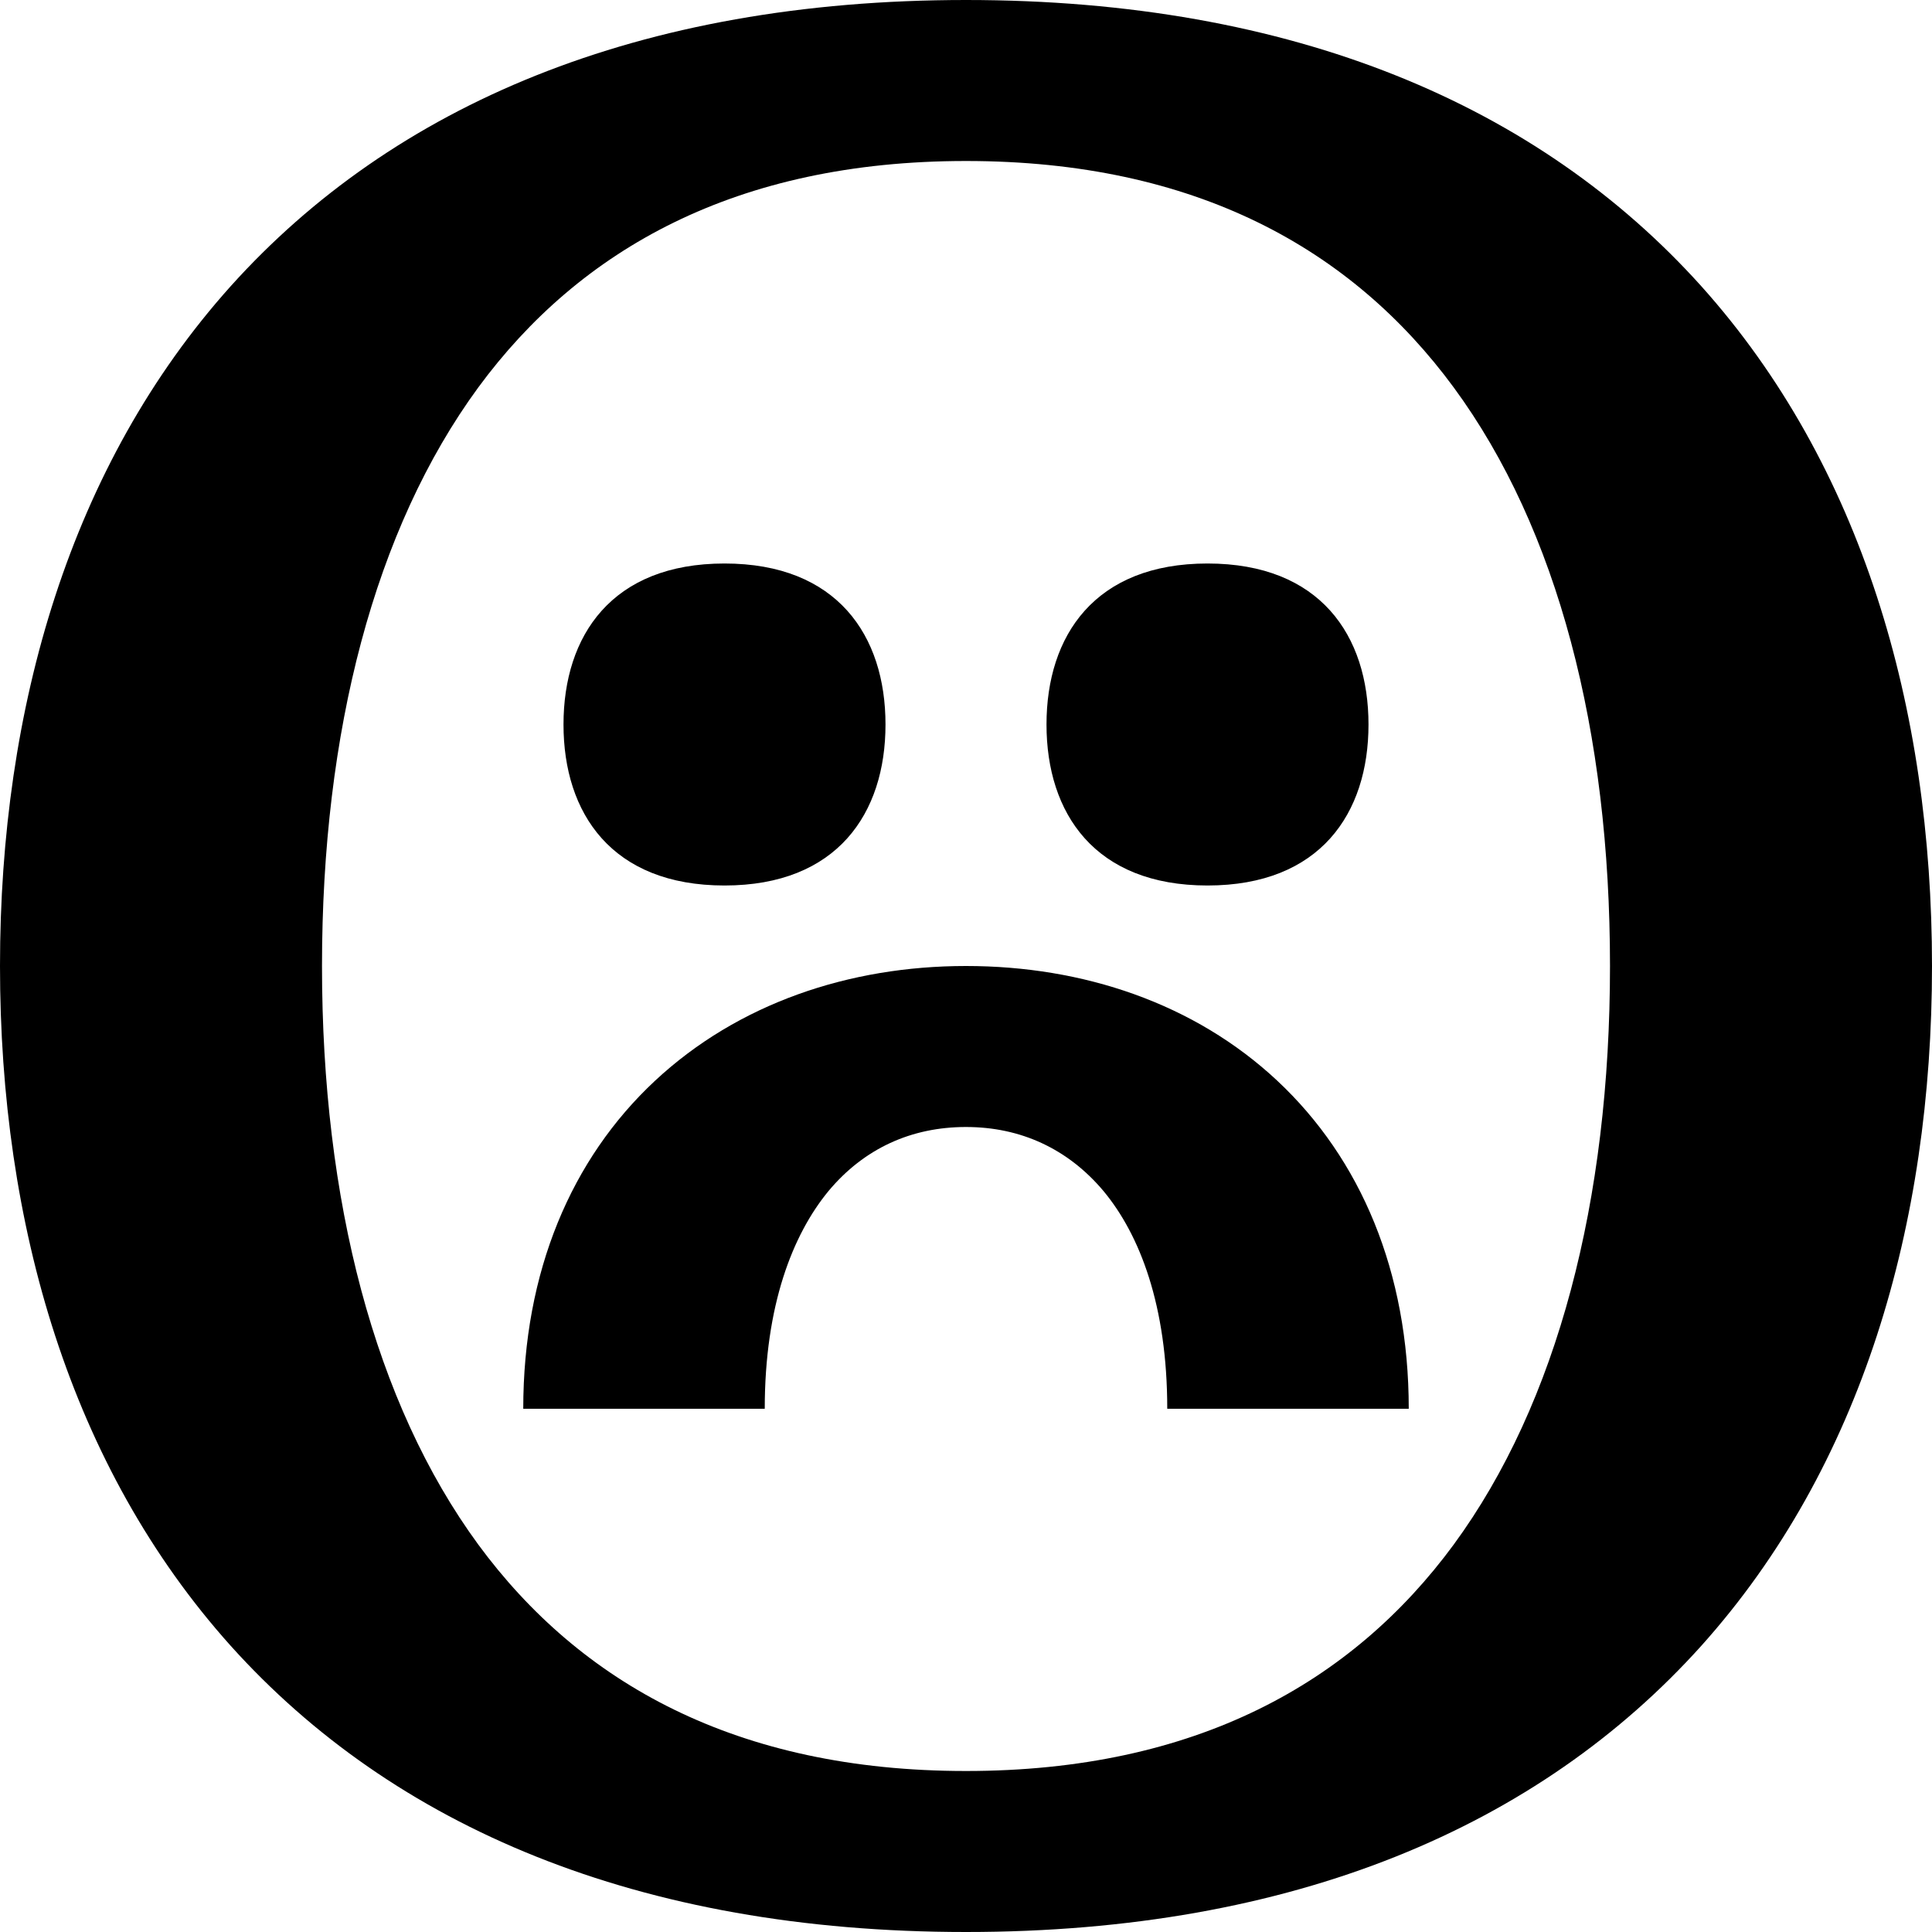 <svg xmlns="http://www.w3.org/2000/svg" viewBox="0 0 576 576"><!--! Font Awesome Pro 7.1.0 by @fontawesome - https://fontawesome.com License - https://fontawesome.com/license (Commercial License) Copyright 2025 Fonticons, Inc. --><path fill="currentColor" d="M288 48C356.5 48 403.1 74.3 433.4 115.5C464.5 157.8 480 218.1 480 288C480 357.9 464.4 418.2 433.4 460.5C403.1 501.7 356.5 528 288 528C219.5 528 172.9 501.7 142.6 460.5C111.6 418.2 96 357.8 96 288C96 218.2 111.6 157.8 142.6 115.5C172.9 74.3 219.5 48 288 48zM288 0C190.2 0 117.2 31.5 68.8 85.3C20.9 138.7 0 211 0 288C0 365 20.9 437.3 68.8 490.7C117.2 544.5 190.2 576 288 576C385.8 576 458.8 544.5 507.2 490.7C555.1 437.3 576 365 576 288C576 211 555.1 138.7 507.2 85.3C458.8 31.5 385.8 0 288 0zM228 420C228 389.2 236.3 368.1 247 355.1C257.6 342.4 271.7 336 288 336C304.3 336 318.4 342.5 329 355.1C339.8 368.1 348 389.2 348 420L420 420C420 379.2 405.7 345.5 380.8 322.2C356.1 299.1 322.9 288 288 288C253.1 288 220 299.2 195.3 322.2C170.3 345.5 156 379.2 156 420L228 420zM264 216C264 189.5 249.6 168 216 168C182.4 168 168 189.5 168 216C168 242.5 182.4 264 216 264C249.6 264 264 242.5 264 216zM360 264C393.6 264 408 242.5 408 216C408 189.5 393.6 168 360 168C326.4 168 312 189.5 312 216C312 242.5 326.4 264 360 264z"/></svg>